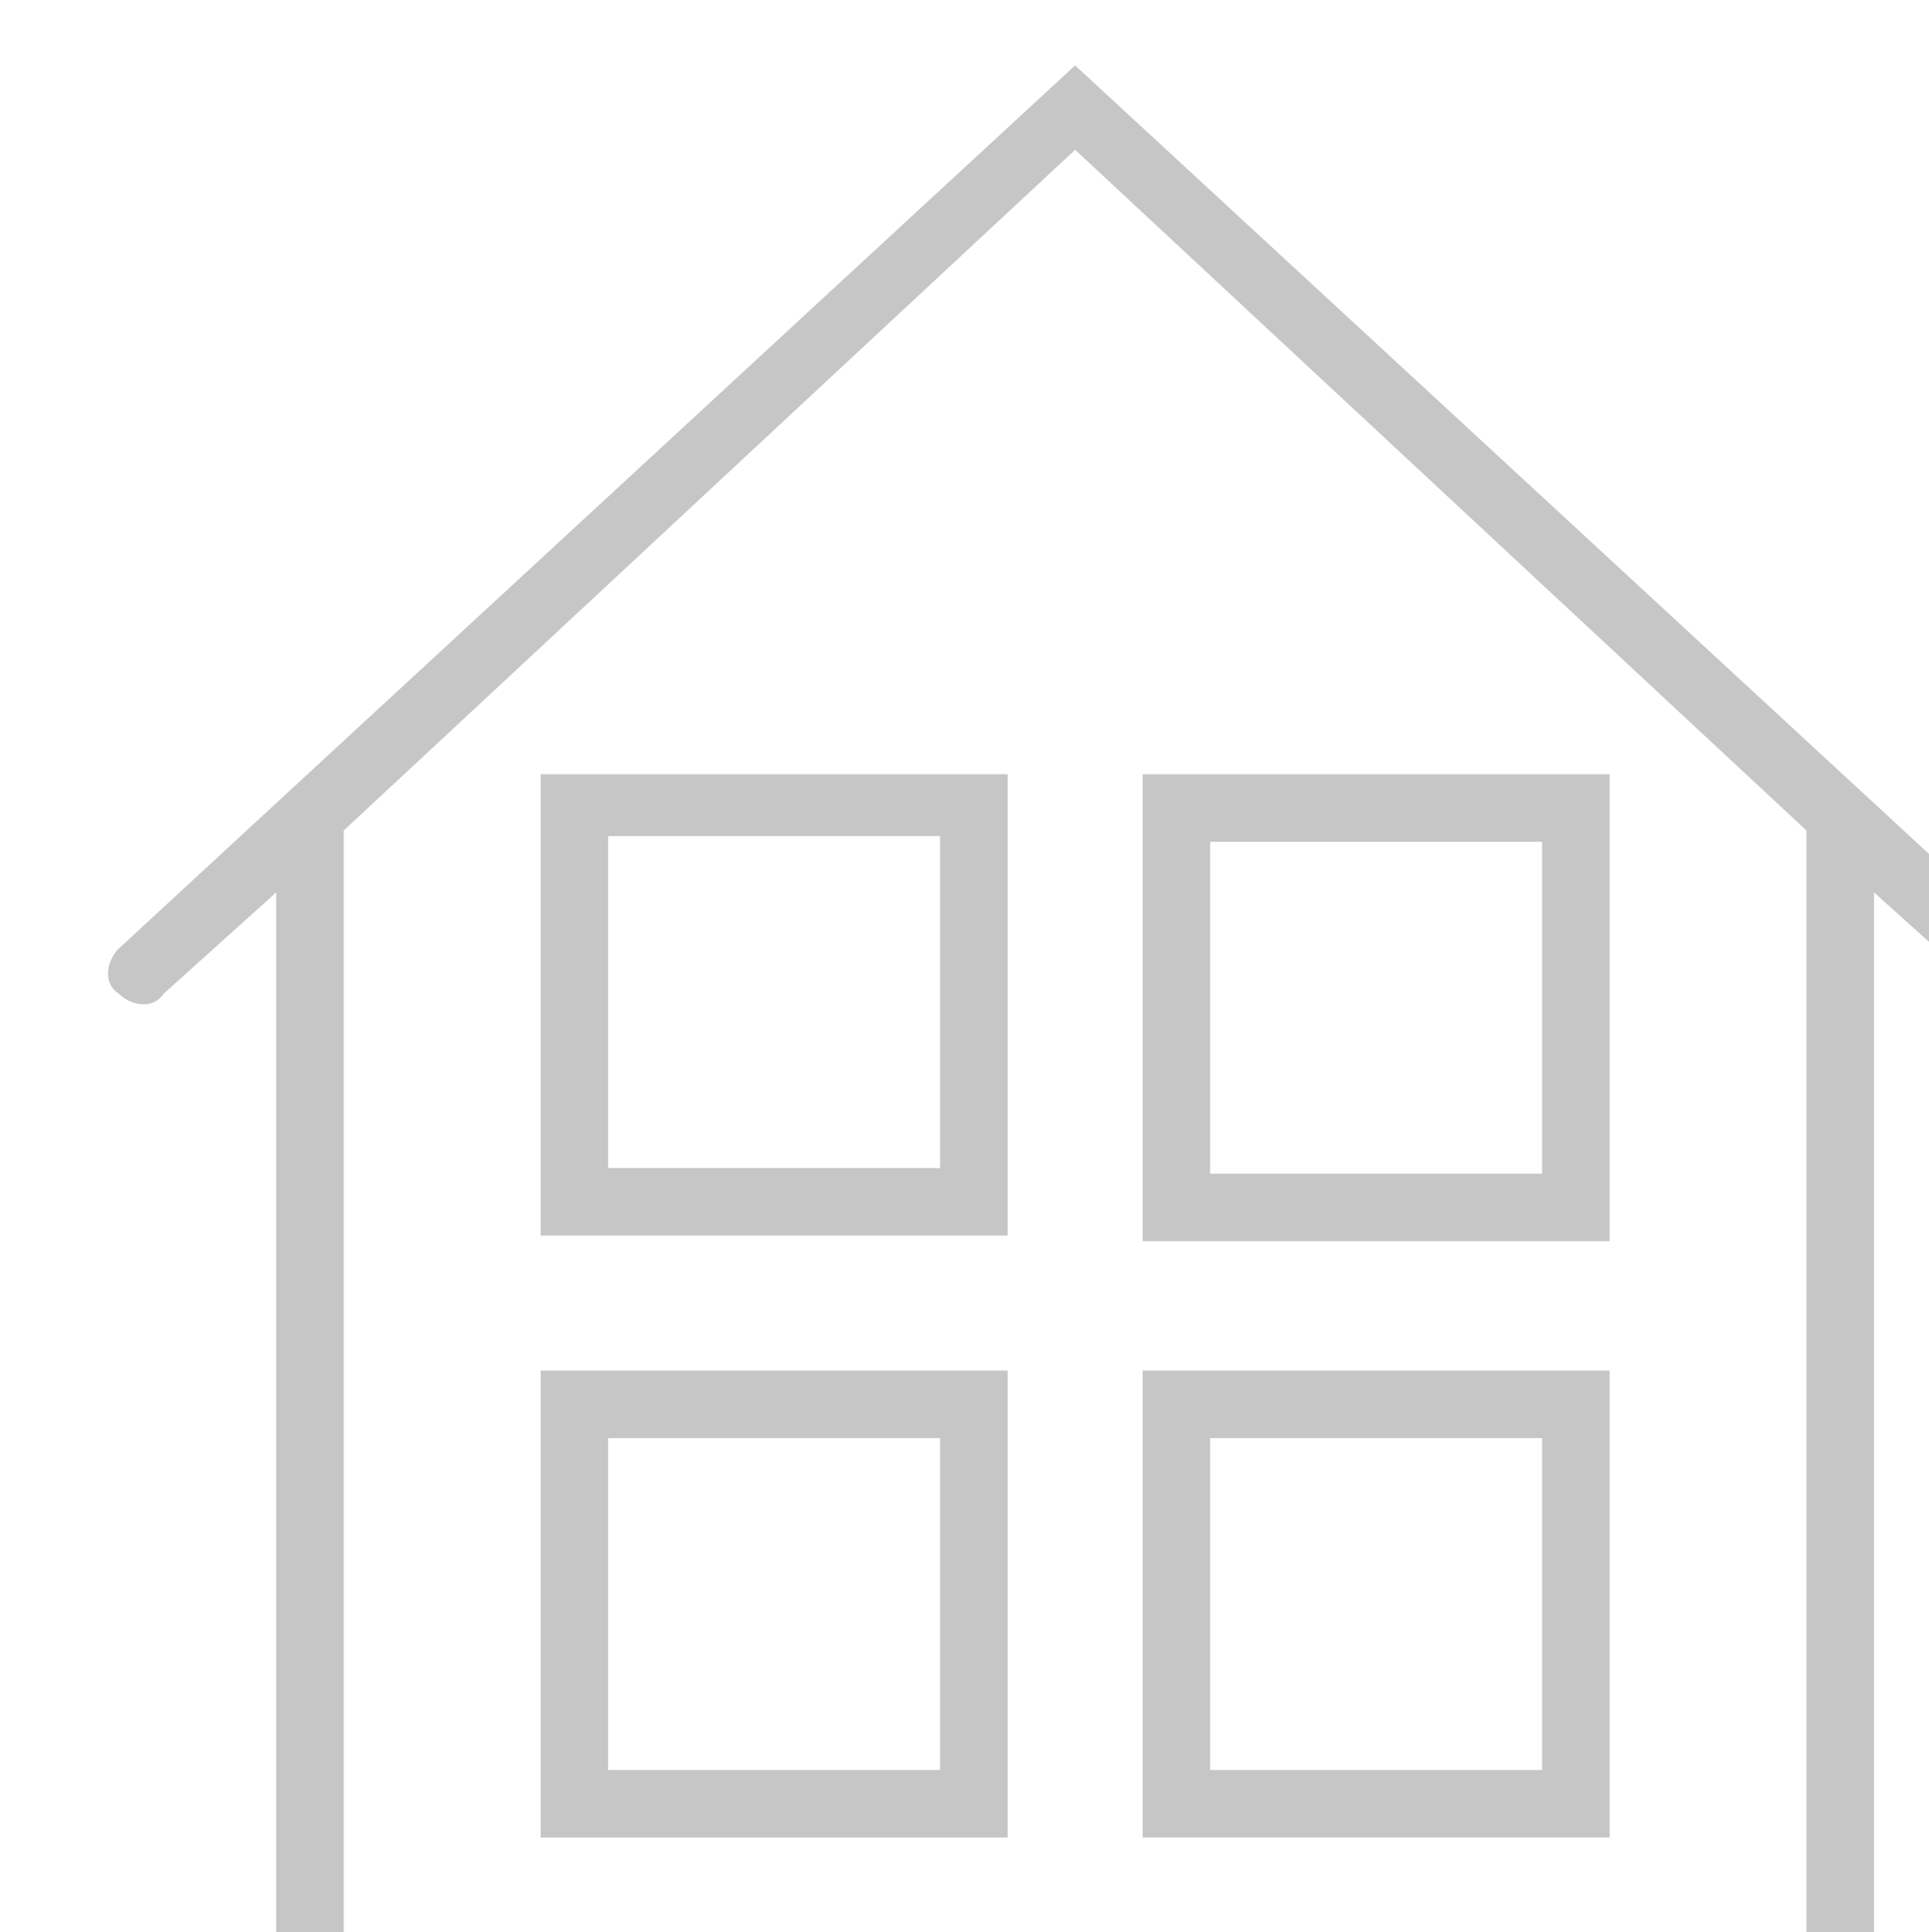 <?xml version="1.0" encoding="UTF-8" standalone="no"?>
<!-- Created with Inkscape (http://www.inkscape.org/) -->

<svg
   xmlns:dc="http://purl.org/dc/elements/1.1/"
   xmlns:cc="http://creativecommons.org/ns#"
   xmlns:rdf="http://www.w3.org/1999/02/22-rdf-syntax-ns#"
   xmlns:svg="http://www.w3.org/2000/svg"
   xmlns="http://www.w3.org/2000/svg"
   xmlns:sodipodi="http://sodipodi.sourceforge.net/DTD/sodipodi-0.dtd"
   xmlns:inkscape="http://www.inkscape.org/namespaces/inkscape"
   width="34.339"
   height="34.4"
   viewBox="0 0 9.086 9.102"
   version="1.1"
   id="svg8"
   inkscape:version="0.92.1 r15371"
   sodipodi:docname="ico_fincas.svg">
  <defs
     id="defs2" />
  <sodipodi:namedview
     id="base"
     pagecolor="#ffffff"
     bordercolor="#666666"
     borderopacity="1.0"
     inkscape:pageopacity="0.0"
     inkscape:pageshadow="2"
     inkscape:zoom="0.35"
     inkscape:cx="-359.97317"
     inkscape:cy="-185.65715"
     inkscape:document-units="px"
     inkscape:current-layer="layer1"
     showgrid="false"
     units="px"
     inkscape:window-width="1366"
     inkscape:window-height="705"
     inkscape:window-x="-8"
     inkscape:window-y="-8"
     inkscape:window-maximized="1"
     fit-margin-top="0"
     fit-margin-left="0"
     fit-margin-right="0"
     fit-margin-bottom="0" />
  <g
     inkscape:label="Layer 1"
     inkscape:groupmode="layer"
     id="layer1"
     transform="translate(-65.005,-90.61)">
    <g
       transform="matrix(0.265,0,0,0.265,-258.531,-104.758)"
       id="g357">
      <path
         style="fill:#c6c6c6"
         inkscape:connector-curvature="0"
         id="path347"
         d="m 1257,754.1 -17,-15.7 -17,15.7 c -0.2,0.2 -0.3,0.6 0,0.8 0.2,0.2 0.6,0.3 0.8,0 l 2,-1.8 v 19.7 h 28.4 v -19.7 l 2,1.8 c 0.1,0.1 0.3,0.2 0.4,0.2 0.2,0 0.3,-0.1 0.4,-0.2 0.2,-0.2 0.2,-0.6 0,-0.8 z m -4,17.6 h -26 V 752 l 13,-12.1 13,12.1 z m 0,0" />
      <path
         style="fill:#c6c6c6"
         inkscape:connector-curvature="0"
         id="path349"
         d="m 1230.5,759.2 h 8.3 V 751 h -8.3 z m 1.2,-7.1 h 5.9 v 5.9 h -5.9 z m 0,0" />
      <path
         style="fill:#c6c6c6"
         inkscape:connector-curvature="0"
         id="path351"
         d="m 1249.5,751 h -8.3 v 8.3 h 8.3 z m -1.2,7.1 h -5.9 v -5.9 h 5.9 z m 0,0" />
      <path
         style="fill:#c6c6c6"
         inkscape:connector-curvature="0"
         id="path353"
         d="m 1230.5,769.9 h 8.3 v -8.3 h -8.3 z m 1.2,-7.1 h 5.9 v 5.9 h -5.9 z m 0,0" />
      <path
         style="fill:#c6c6c6"
         inkscape:connector-curvature="0"
         id="path355"
         d="m 1249.5,761.6 h -8.3 v 8.3 h 8.3 z m -1.2,7.1 h -5.9 v -5.9 h 5.9 z m 0,0" />
    </g>
  </g>
</svg>
